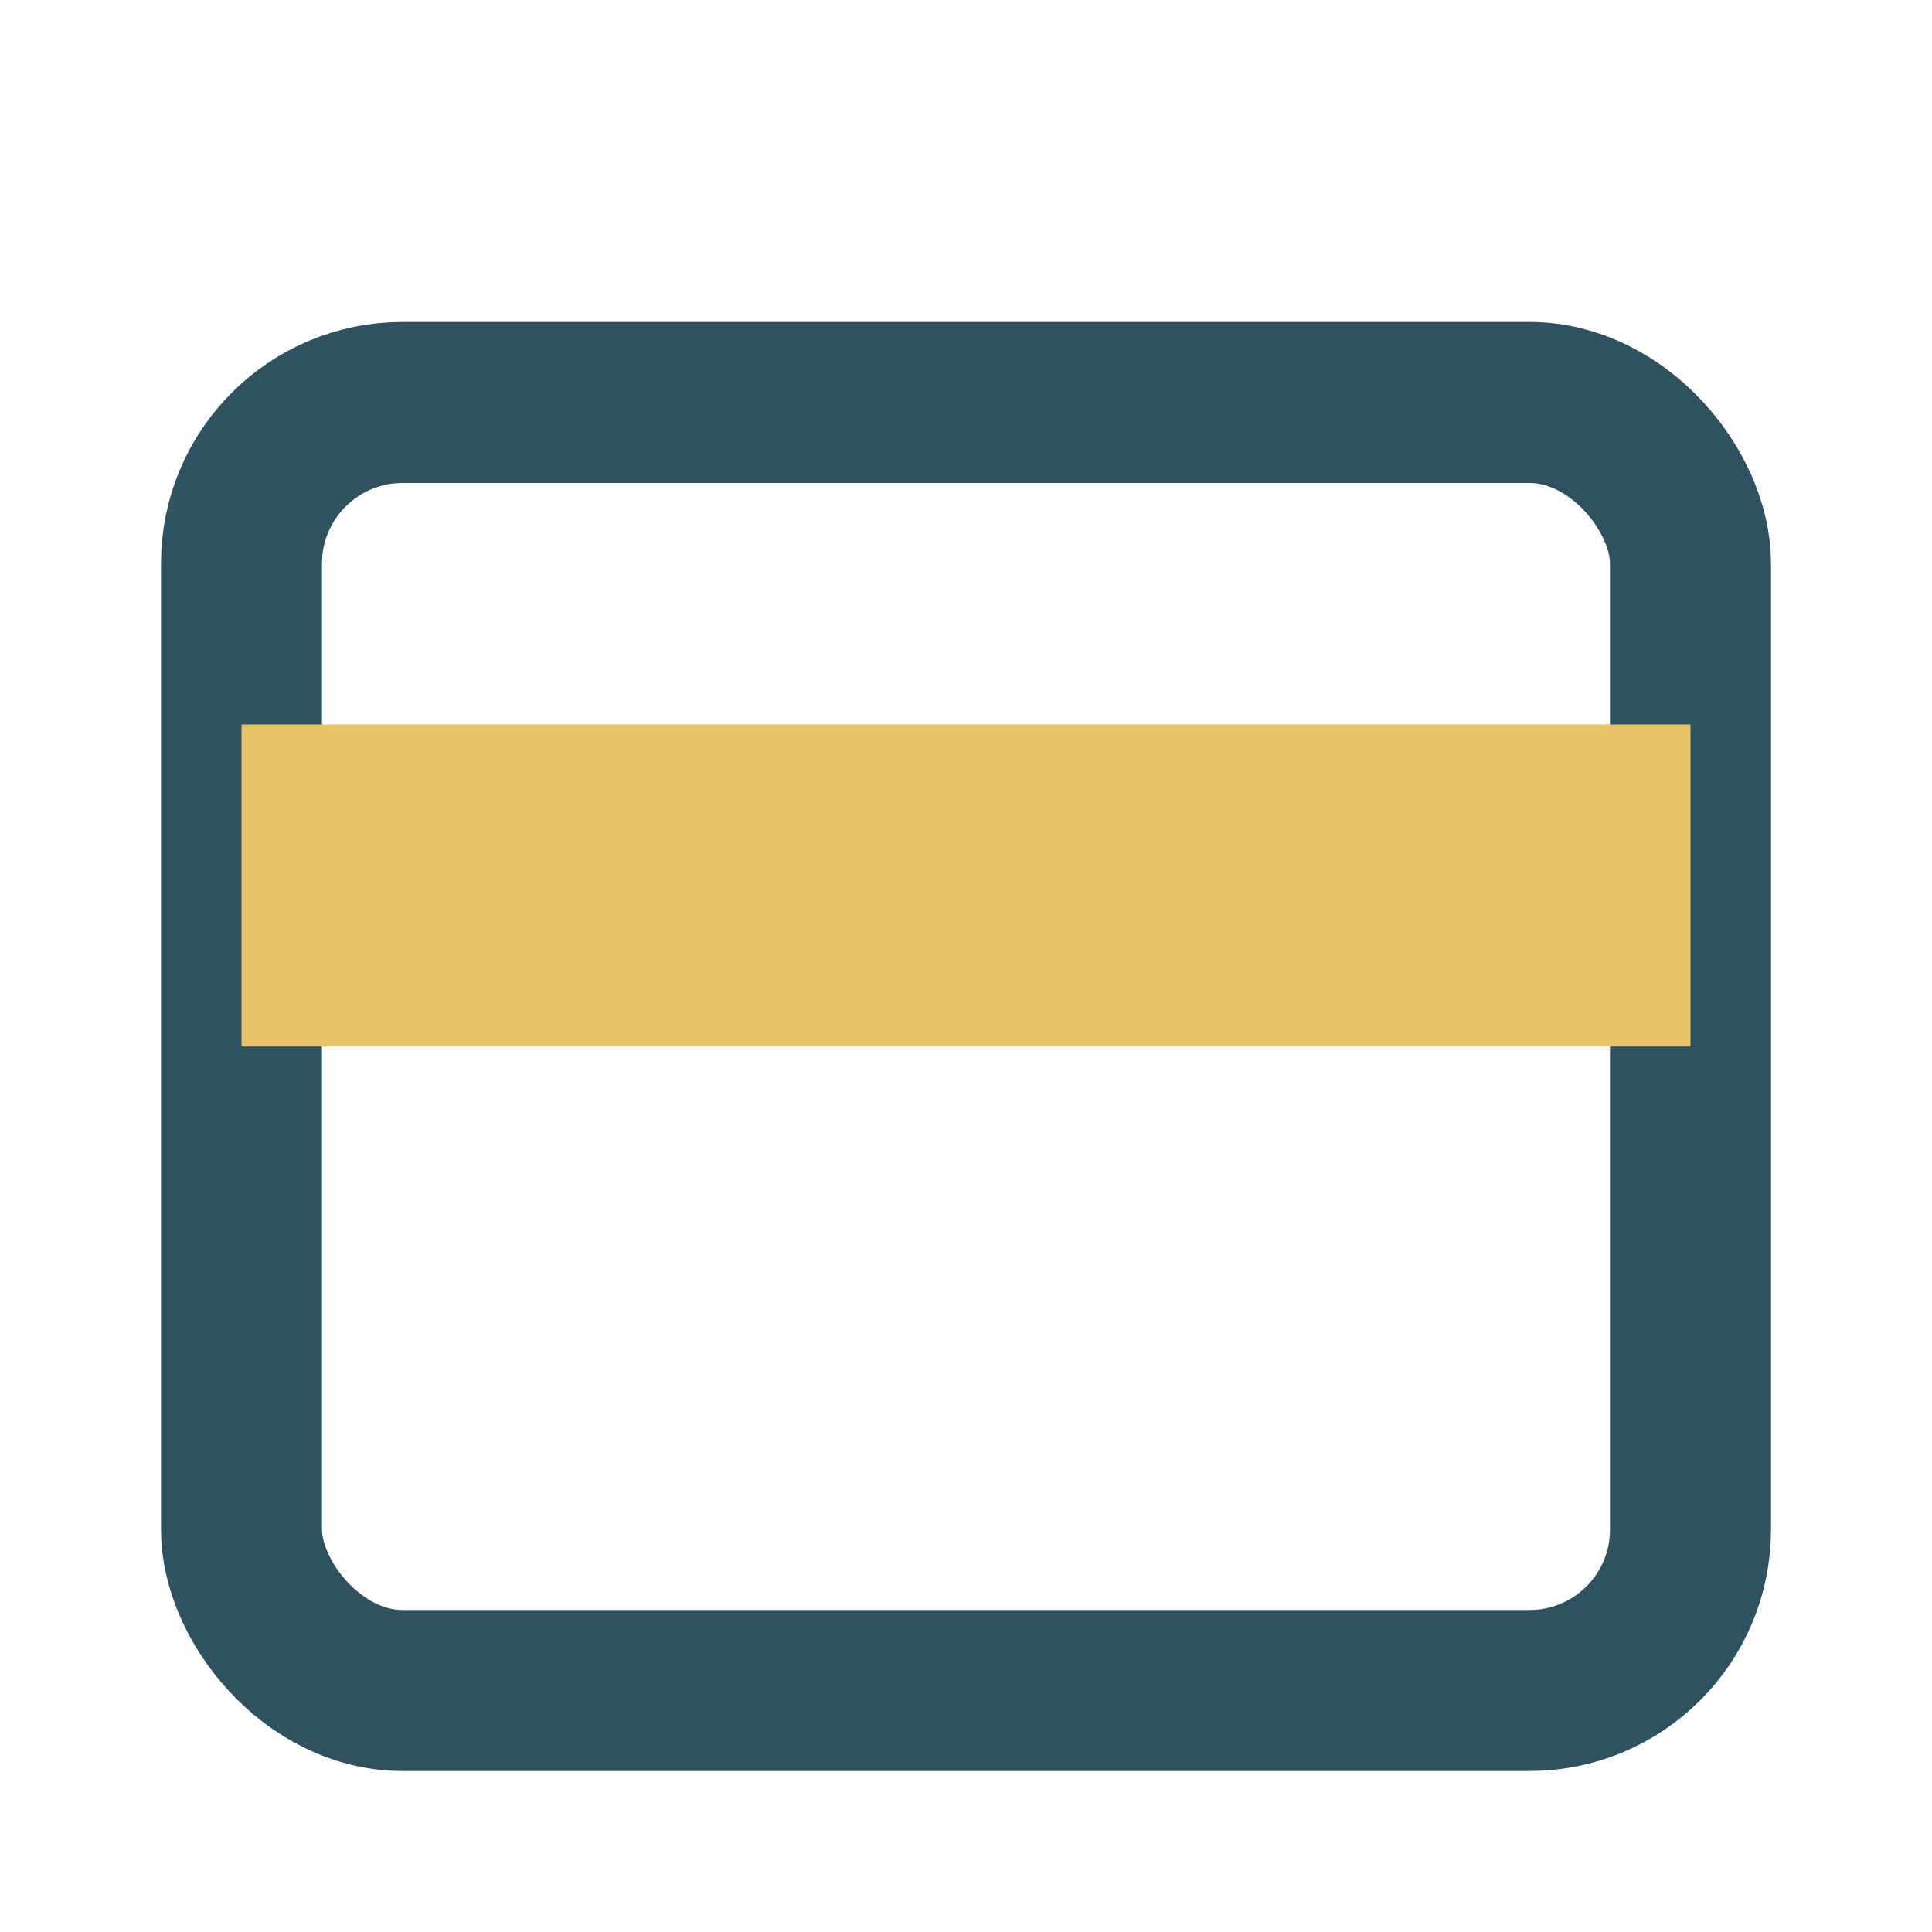 <?xml version="1.0" encoding="UTF-8"?>
<svg xmlns="http://www.w3.org/2000/svg" width="24" height="24" viewBox="0 0 24 24"><rect x="3" y="5" width="18" height="16" rx="2" stroke="#2F5261" fill="none" stroke-width="2"/><rect x="3" y="9" width="18" height="4" fill="#E7C46A"/></svg>